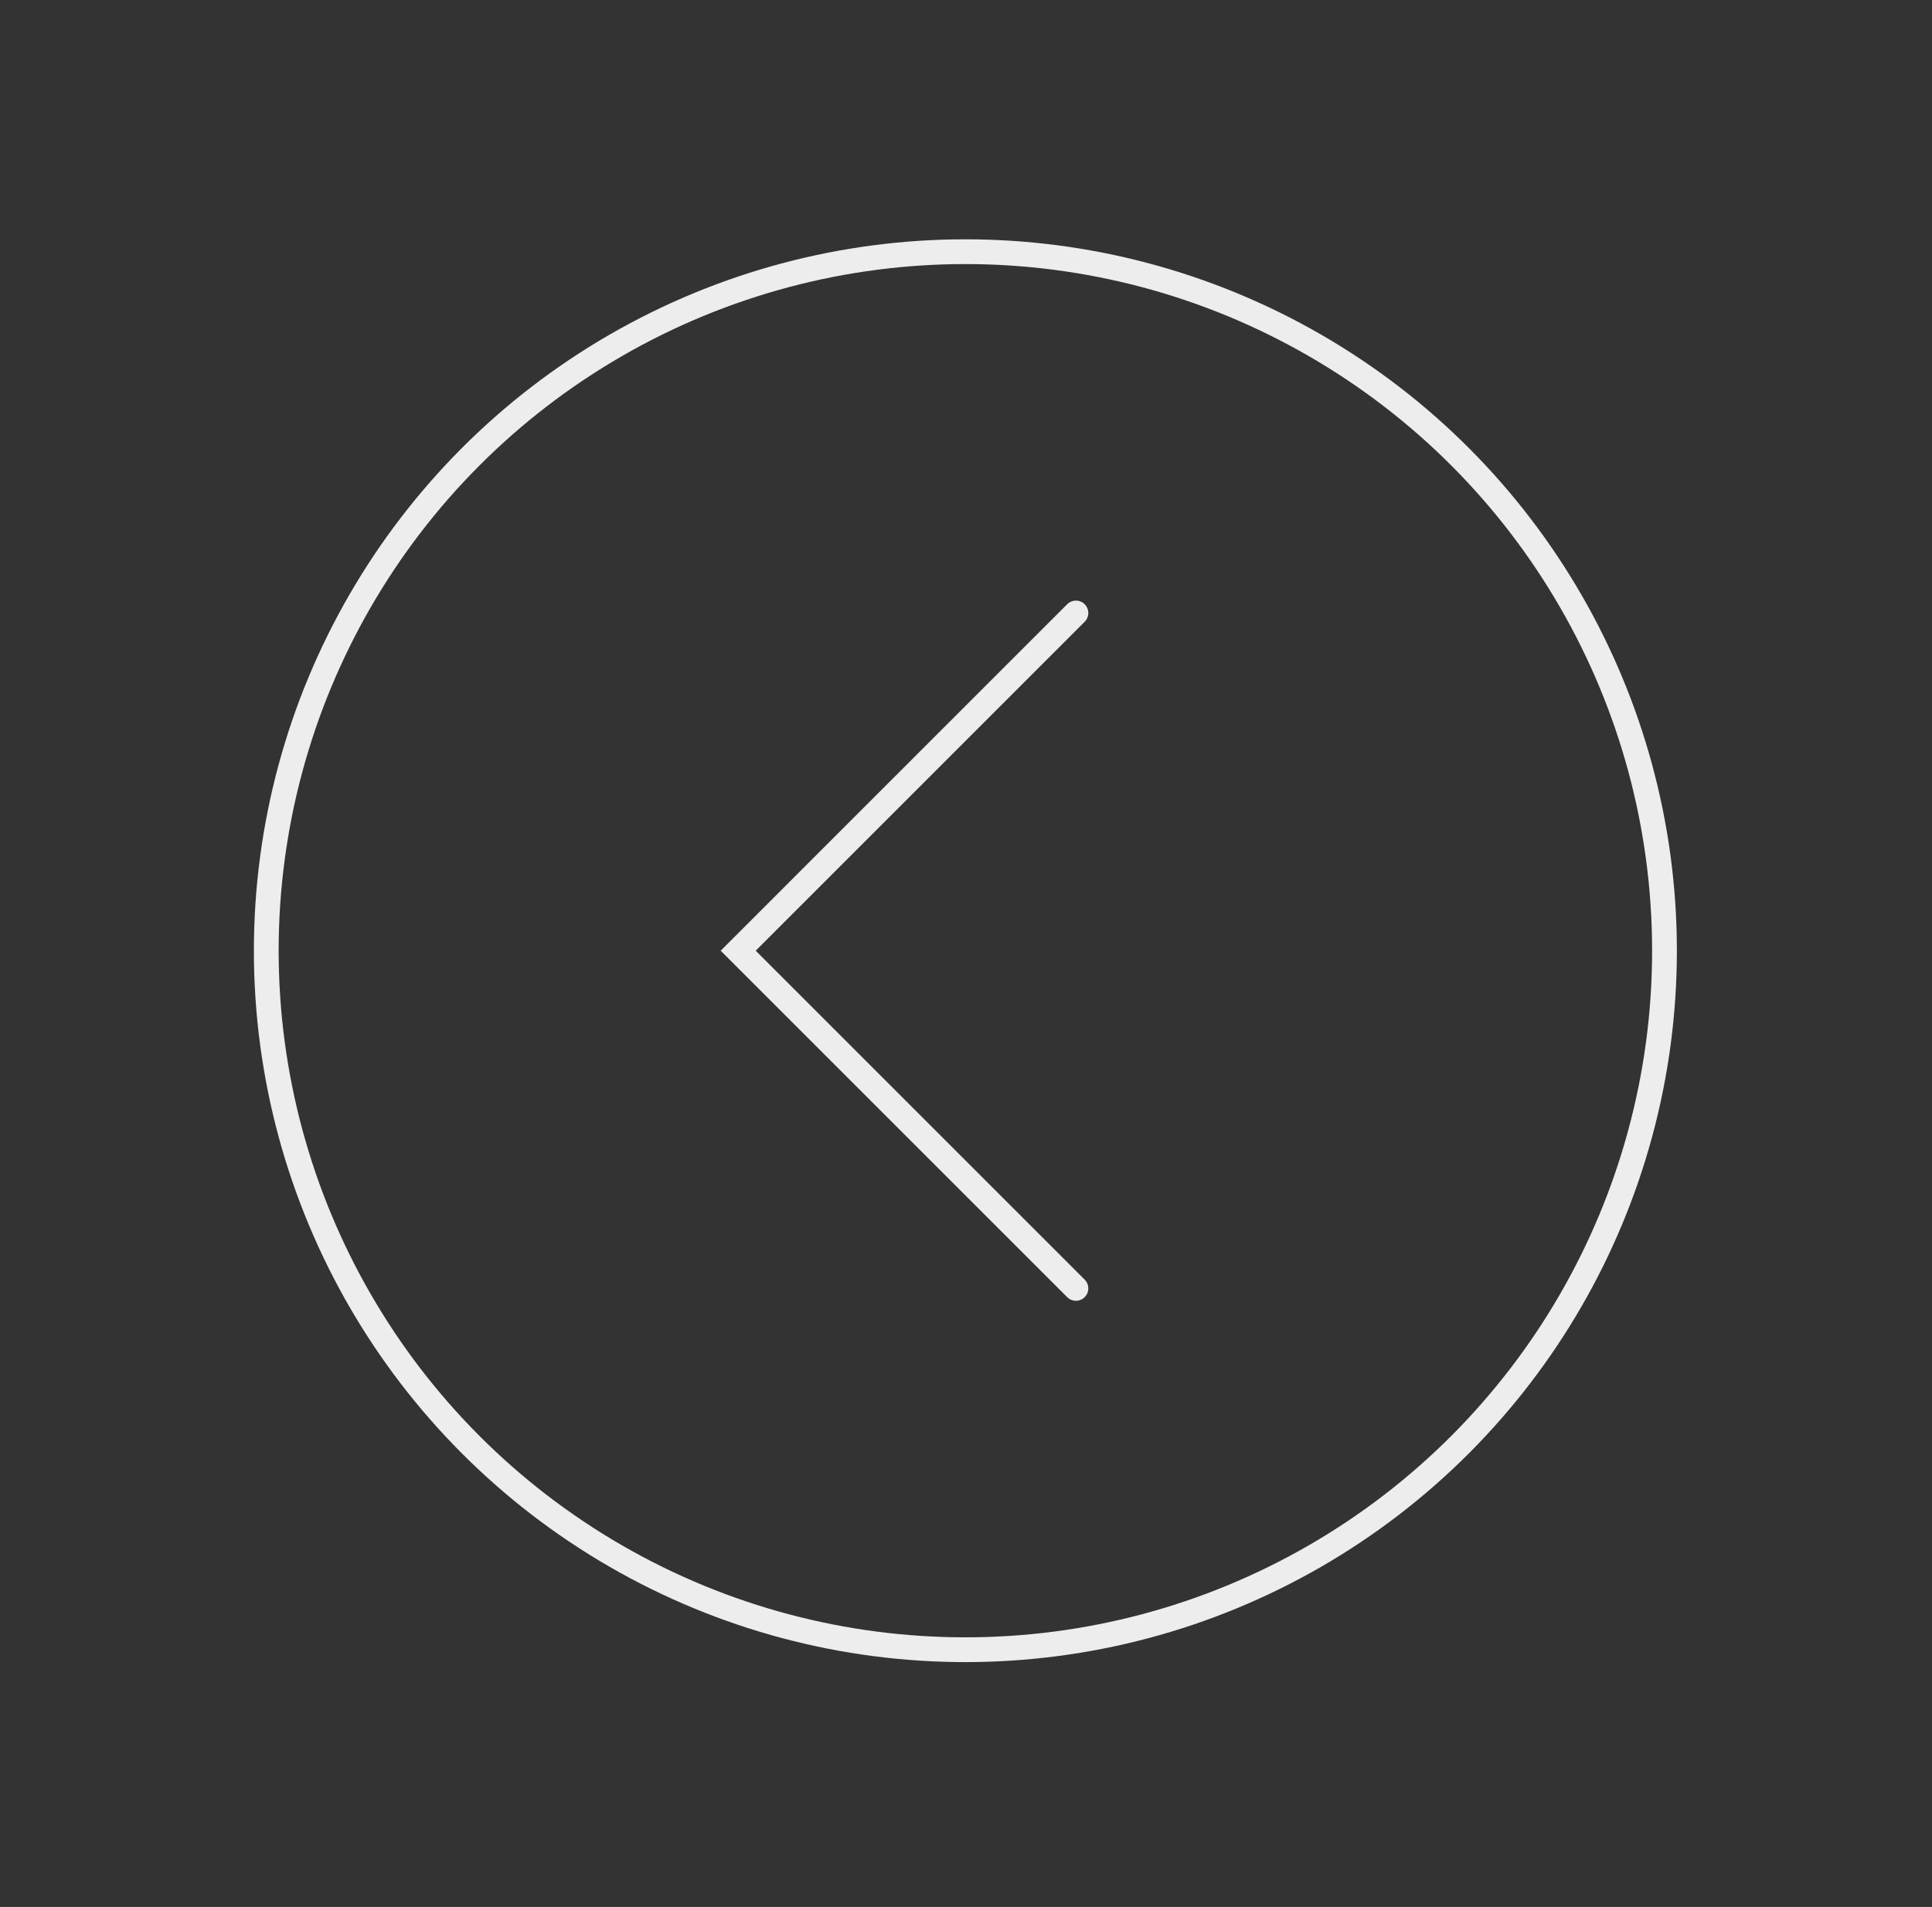 <?xml version="1.0" encoding="UTF-8"?> <svg xmlns="http://www.w3.org/2000/svg" width="78" height="77" viewBox="0 0 78 77" fill="none"><rect x="0" y="0" width="78" height="77" fill="#333333" stroke="none"/><circle cx="38.975" cy="38.388" r="28.225" stroke="#EDEDED"></circle><path d="M43.438 24.752L29.803 38.388L43.438 52.023" stroke="#EDEDED" stroke-linecap="round"></path></svg> 